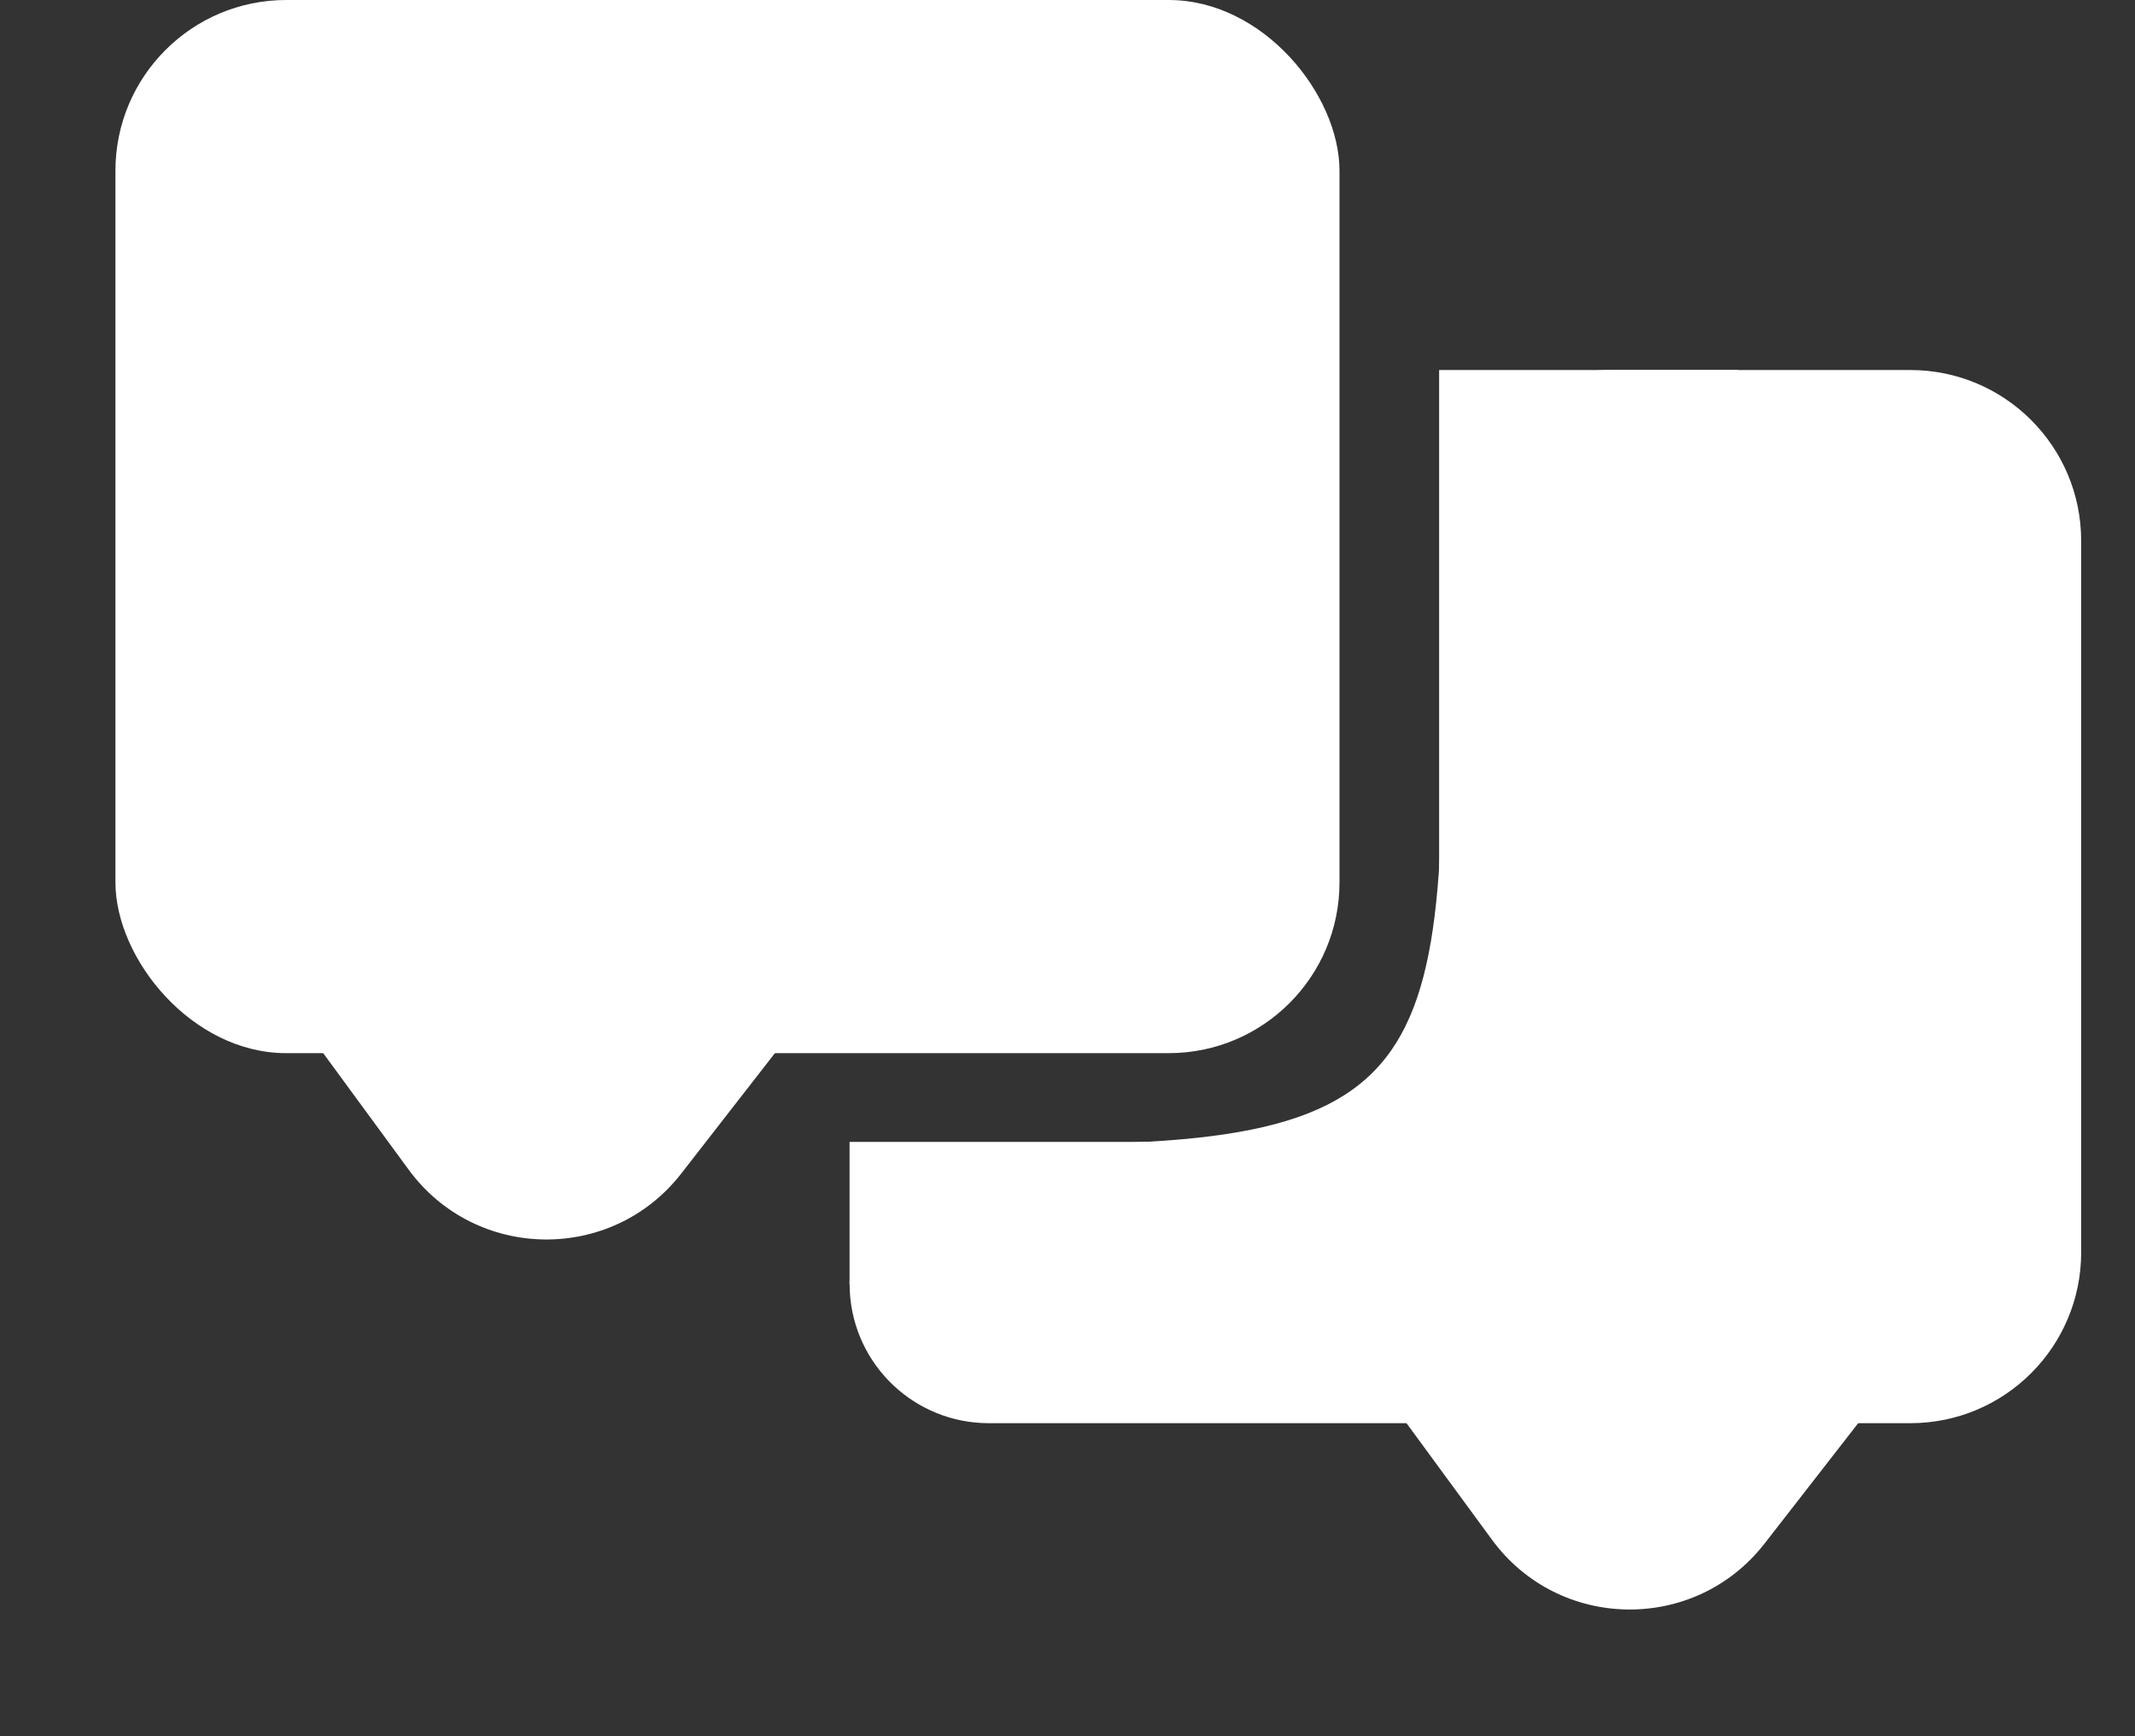 <svg width="75" height="61" viewBox="0 0 75 61" fill="none" xmlns="http://www.w3.org/2000/svg">
<rect x="0" y="0" width="75" height="61" fill="#333333" stroke="none"/>
<rect x="4.055" width="43" height="37" rx="6" fill="white"/>
<path d="M29.853 45.381C29.693 42.497 32.07 40.121 34.958 40.174C51.434 40.477 50.843 37.487 50.6 19.014C50.556 15.701 53.241 13 56.555 13H67.109C70.423 13 73.109 15.686 73.109 19V44C73.109 47.314 70.423 50 67.109 50H34.736C32.14 50 29.997 47.972 29.853 45.381Z" fill="white"/>
<path d="M13.299 19.679C15.006 15.504 20.536 14.636 23.441 18.085L29.926 25.785C31.75 27.951 31.811 31.098 30.073 33.334L23.931 41.23C21.485 44.374 16.712 44.306 14.356 41.094L10.041 35.21C8.807 33.526 8.536 31.322 9.326 29.39L13.299 19.679Z" fill="white"/>
<path d="M51.353 32.679C53.061 28.504 58.591 27.636 61.496 31.085L67.981 38.785C69.805 40.951 69.866 44.098 68.127 46.334L61.986 54.23C59.54 57.374 54.766 57.306 52.411 54.094L48.096 48.21C46.861 46.526 46.591 44.322 47.381 42.39L51.353 32.679Z" fill="white"/>
<path d="M50.555 13H61.055V27L50.555 31V13Z" fill="white"/>
<path d="M42.555 47L43.344 40.118H29.844V45.118L42.555 47Z" fill="white"/>
</svg>
